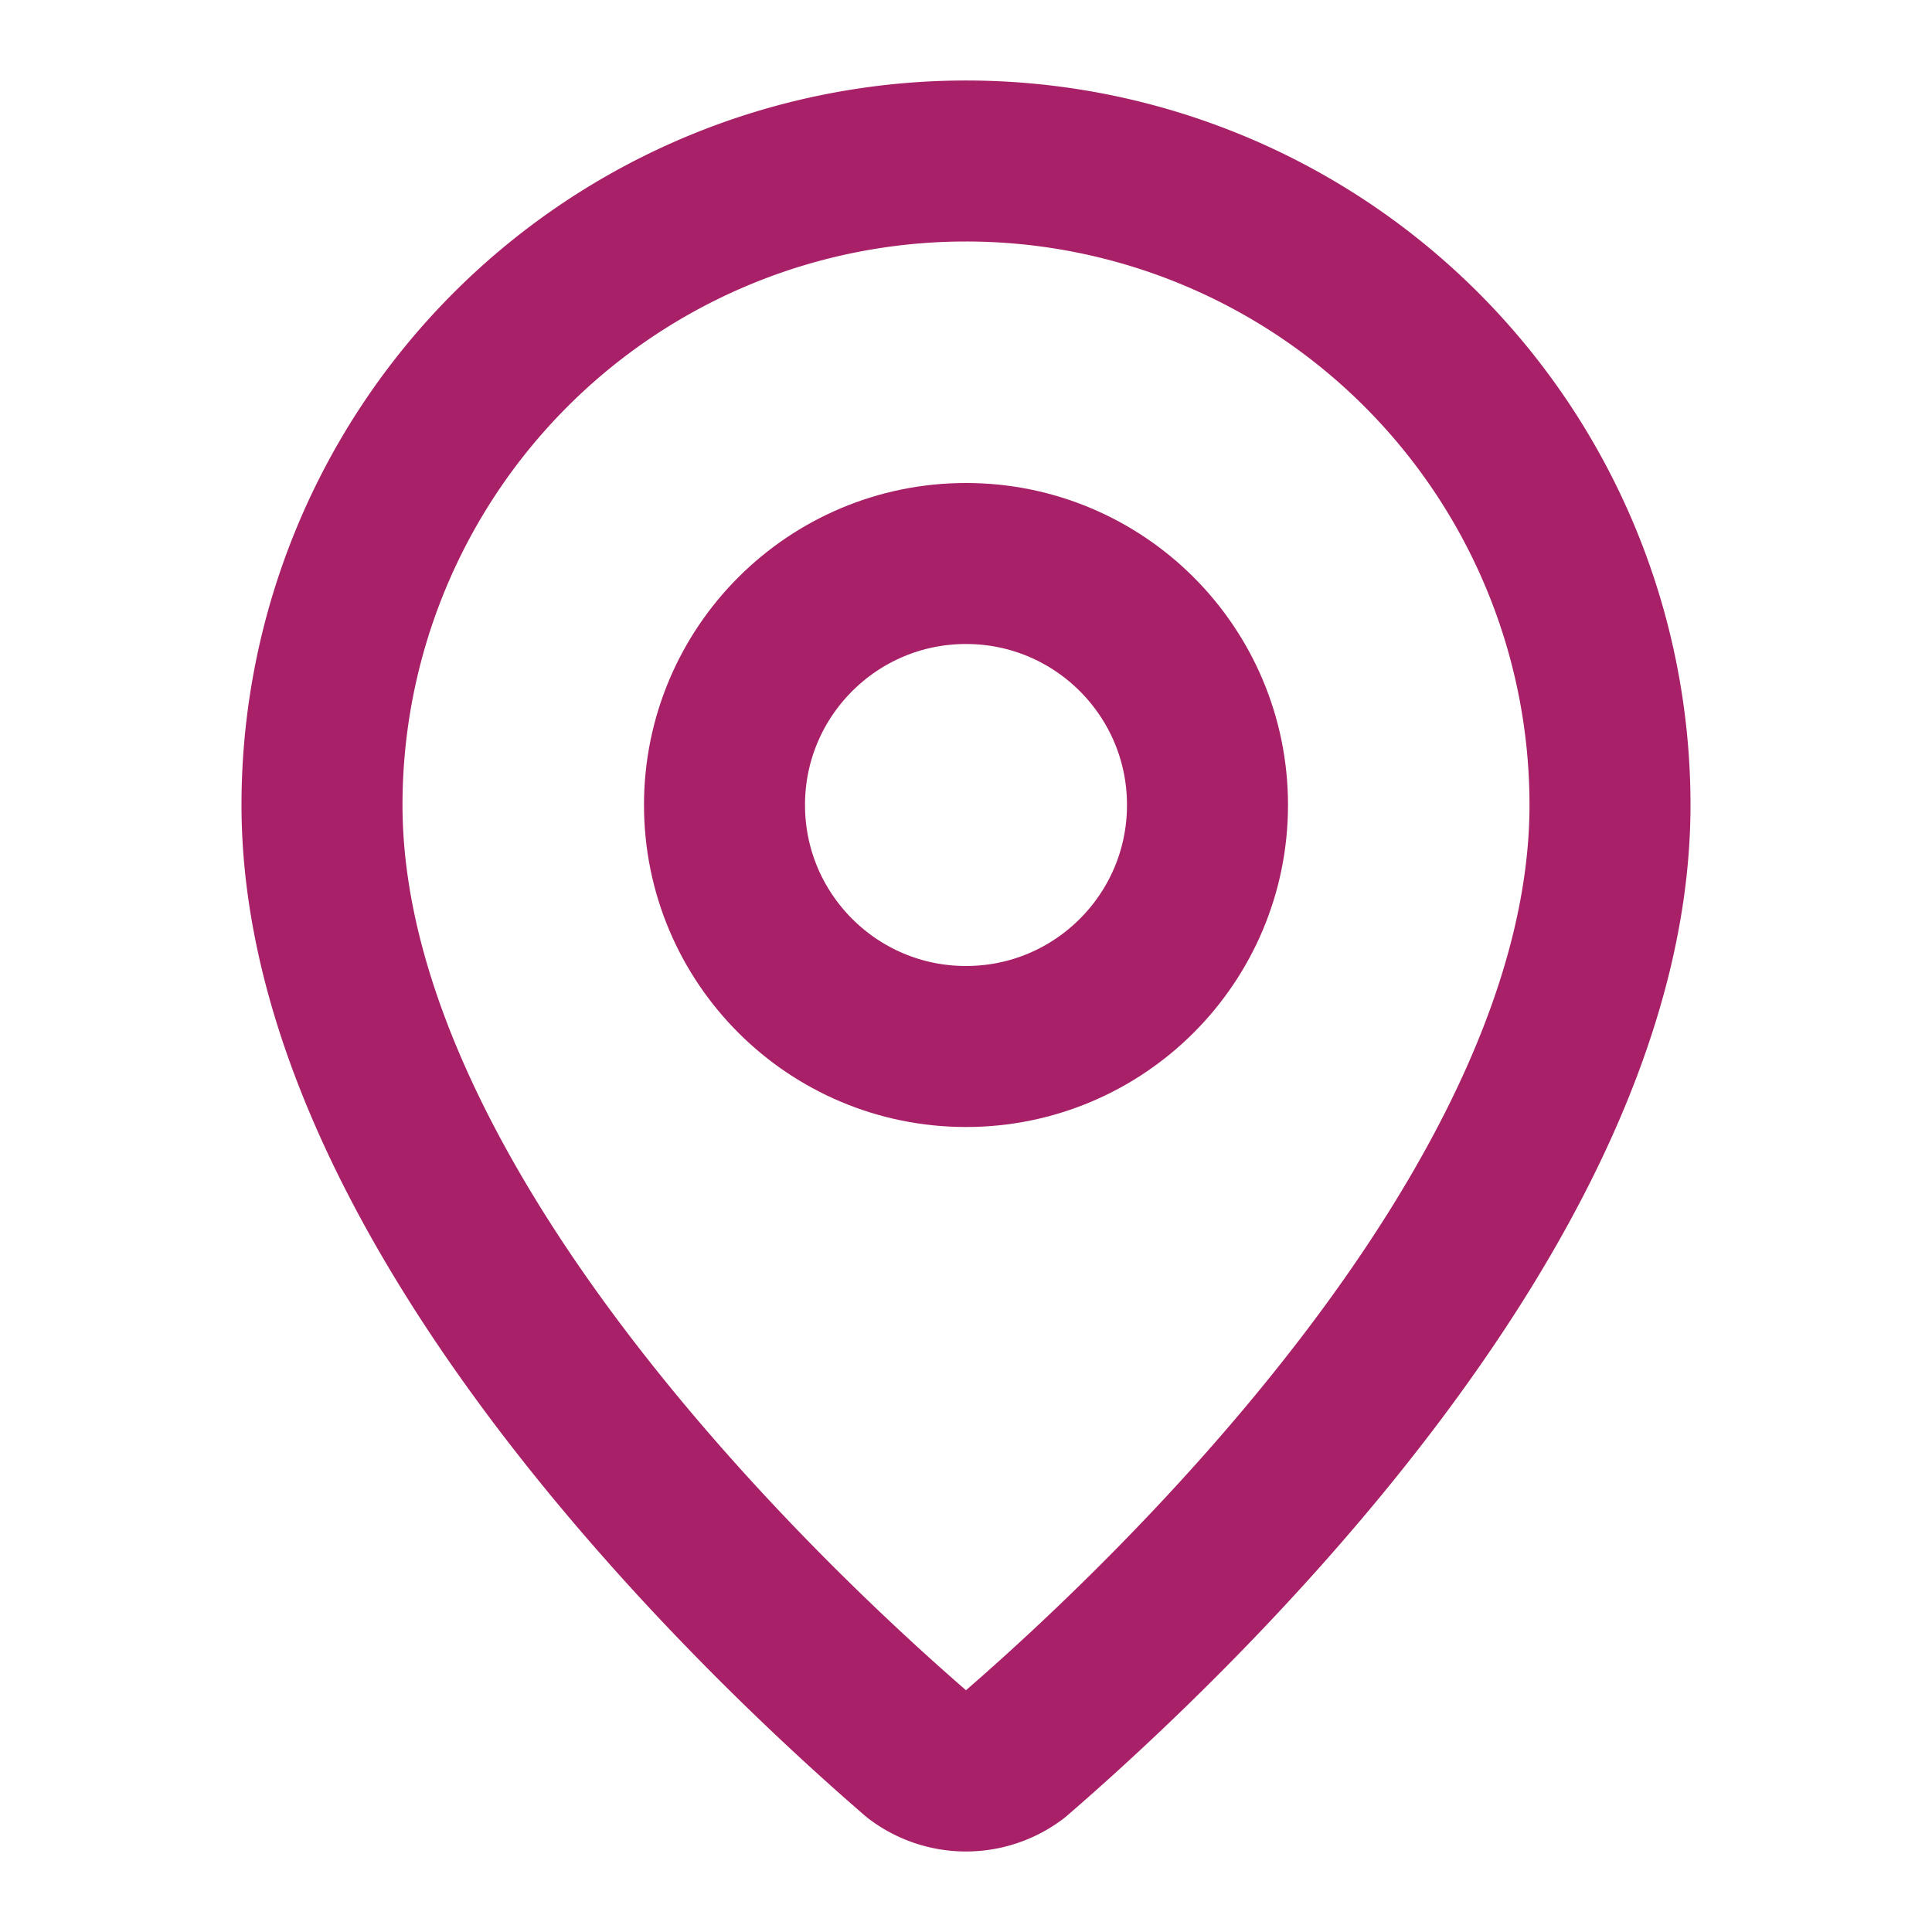 <svg xmlns="http://www.w3.org/2000/svg" width="24" height="24" viewBox="0 0 24 24" fill="none" stroke="#a82067" stroke-width="2" stroke-linecap="round" stroke-linejoin="round" class="lucide lucide-map-pin w-10 h-10 text-accent"><path d="M20 10c0 4.993-5.539 10.193-7.399 11.799a1 1 0 0 1-1.202 0C9.539 20.193 4 14.993 4 10a8 8 0 0 1 16 0"></path><circle cx="12" cy="10" r="3"></circle></svg>